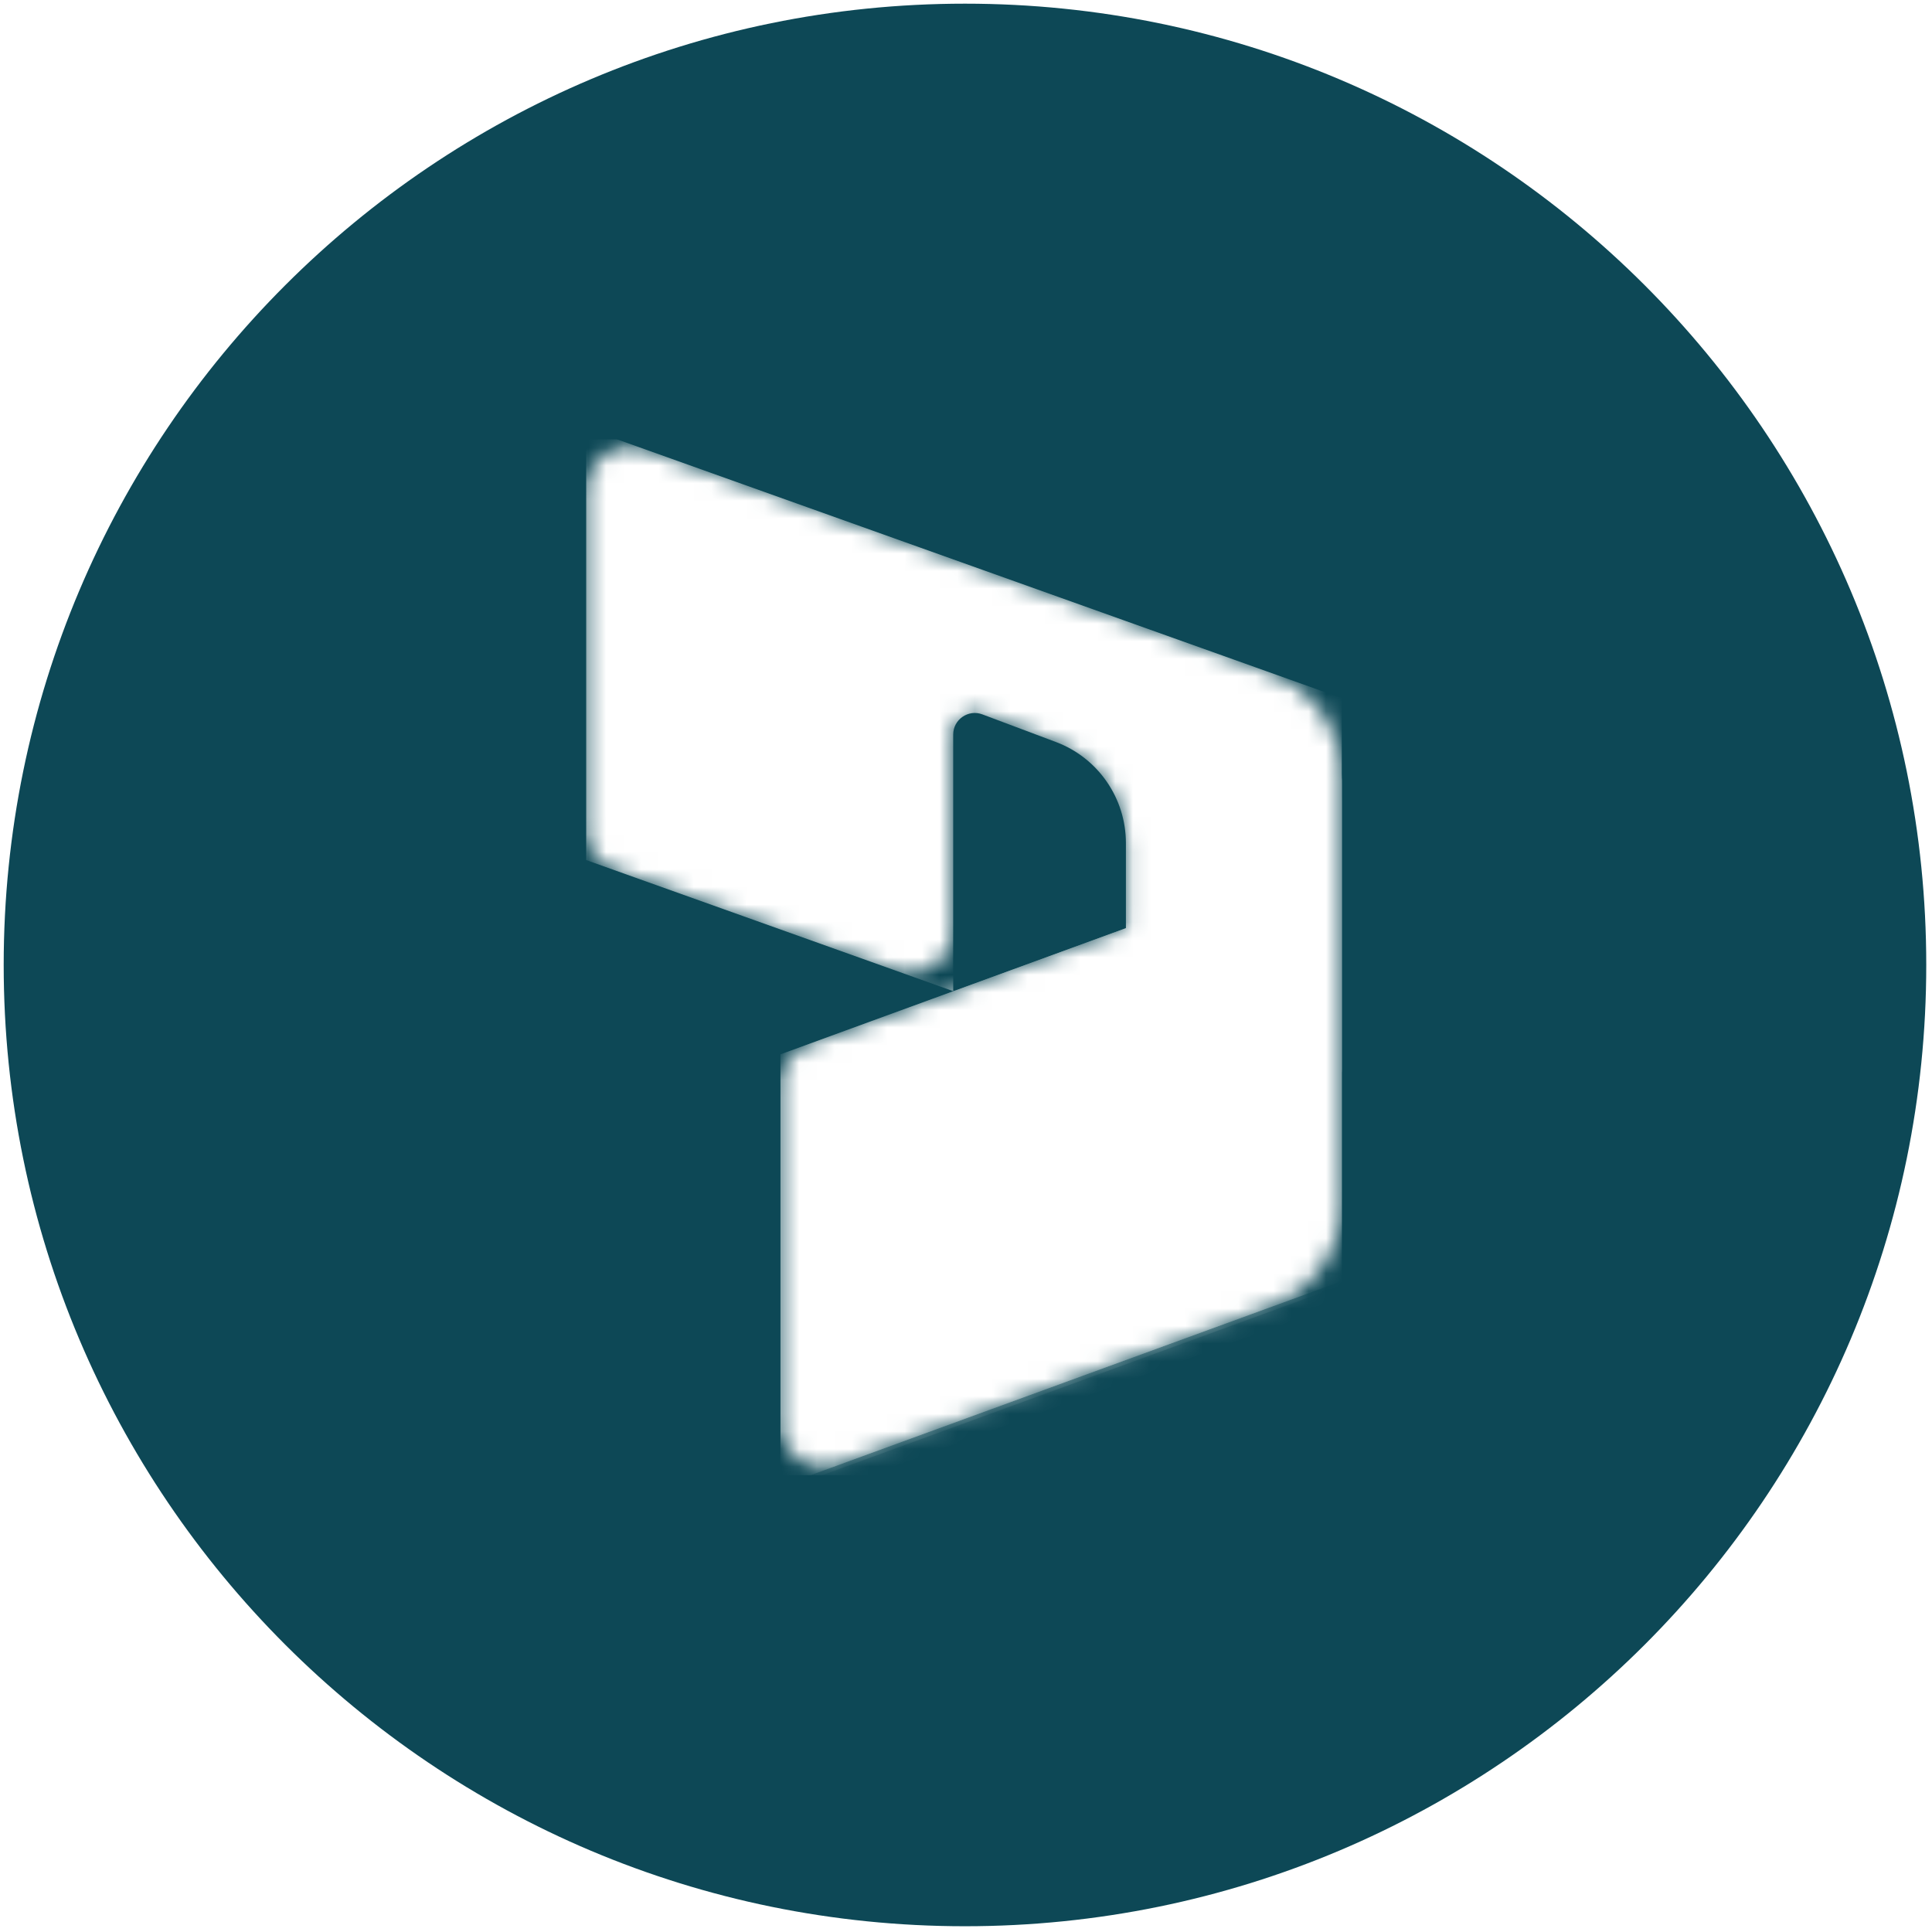 <svg width="110" height="110" viewBox="0 0 110 110" fill="none" xmlns="http://www.w3.org/2000/svg">
<g clip-path="url(#clip0_1167_18056)">
<mask id="mask0_1167_18056" style="mask-type:luminance" maskUnits="userSpaceOnUse" x="-25" y="-25" width="160" height="160">
<path d="M-24.183 -24.311H134.164V134.035H-24.183V-24.311Z" fill="white"/>
</mask>
<g mask="url(#mask0_1167_18056)">
<path d="M54.941 109.672C85.169 109.672 109.673 85.168 109.673 54.94C109.673 24.713 85.169 0.209 54.941 0.209C24.714 0.209 0.21 24.713 0.21 54.94C0.21 85.168 24.714 109.672 54.941 109.672Z" fill="#0D4856"/>
</g>
<g clip-path="url(#clip1_1167_18056)">
<mask id="mask1_1167_18056" style="mask-type:luminance" maskUnits="userSpaceOnUse" x="26" y="25" width="59" height="59">
<path d="M85 25H26V84H85V25Z" fill="white"/>
</mask>
<g mask="url(#mask1_1167_18056)">
<mask id="mask2_1167_18056" style="mask-type:alpha" maskUnits="userSpaceOnUse" x="33" y="25" width="44" height="59">
<path d="M76.396 44.081C76.396 41.484 74.763 39.167 72.317 38.293L36.66 25.559C35.059 24.987 33.375 26.174 33.375 27.874V47.236C33.375 48.275 34.028 49.202 35.007 49.552L50.986 55.258C52.587 55.83 54.271 54.643 54.271 52.943V41.825C54.271 40.967 55.129 40.373 55.933 40.675L60.123 42.252C62.518 43.153 64.104 45.445 64.104 48.004V52.846L46.052 59.441C45.083 59.796 44.438 60.718 44.438 61.75V81.099C44.438 82.807 46.136 83.994 47.739 83.408L72.359 74.412C74.783 73.527 76.396 71.221 76.396 68.64L76.396 44.081Z" fill="white"/>
</mask>
<g mask="url(#mask2_1167_18056)">
<path d="M33.375 24.386L76.396 39.75V60.846C76.396 62.545 74.712 63.732 73.111 63.161L64.104 59.945V48.001C64.104 45.44 62.517 43.148 60.12 42.247L55.932 40.674C55.129 40.372 54.271 40.966 54.271 41.825V56.432L33.375 48.969V24.386Z" fill="url(#paint0_linear_1167_18056)"/>
<g filter="url(#filter0_f_1167_18056)">
<path d="M76.396 44.298C76.396 46.879 74.783 49.19 72.359 50.075L44.438 60.278V84.861L76.396 73.184V44.298Z" fill="white" fill-opacity="0.24"/>
</g>
<g filter="url(#filter1_f_1167_18056)">
<path d="M76.396 45.281C76.396 47.862 74.783 50.172 72.359 51.058L44.438 61.261V85.844L76.396 74.167V45.281Z" fill="white" fill-opacity="0.32"/>
</g>
<path d="M76.396 44.053C76.396 46.634 74.783 48.944 72.359 49.83L44.438 60.032V84.615L76.396 72.938V44.053Z" fill="url(#paint1_linear_1167_18056)"/>
<path opacity="0.5" d="M76.396 44.053C76.396 46.634 74.783 48.944 72.359 49.83L44.438 60.032V84.615L76.396 72.938V44.053Z" fill="url(#paint2_linear_1167_18056)"/>
<path opacity="0.5" d="M64.105 52.853L54.266 56.453L54.266 70.87C54.266 71.729 55.125 72.323 55.928 72.02L60.124 70.441C62.519 69.539 64.105 67.248 64.105 64.689V52.853Z" fill="white"/>
</g>
</g>
</g>
</g>
<defs>
<filter id="filter0_f_1167_18056" x="43.378" y="43.239" width="34.077" height="42.682" filterUnits="userSpaceOnUse" color-interpolation-filters="sRGB">
<feFlood flood-opacity="0" result="BackgroundImageFix"/>
<feBlend mode="normal" in="SourceGraphic" in2="BackgroundImageFix" result="shape"/>
<feGaussianBlur stdDeviation="0.53" result="effect1_foregroundBlur_1167_18056"/>
</filter>
<filter id="filter1_f_1167_18056" x="33.843" y="34.687" width="53.148" height="61.752" filterUnits="userSpaceOnUse" color-interpolation-filters="sRGB">
<feFlood flood-opacity="0" result="BackgroundImageFix"/>
<feBlend mode="normal" in="SourceGraphic" in2="BackgroundImageFix" result="shape"/>
<feGaussianBlur stdDeviation="5.297" result="effect1_foregroundBlur_1167_18056"/>
</filter>
<linearGradient id="paint0_linear_1167_18056" x1="49.382" y1="24.386" x2="60.821" y2="54.33" gradientUnits="userSpaceOnUse">
<stop stop-color="white"/>
<stop offset="1" stop-color="white"/>
</linearGradient>
<linearGradient id="paint1_linear_1167_18056" x1="65.418" y1="82.46" x2="65.418" y2="46.766" gradientUnits="userSpaceOnUse">
<stop stop-color="white"/>
<stop offset="1" stop-color="white"/>
</linearGradient>
<linearGradient id="paint2_linear_1167_18056" x1="76.396" y1="59.9" x2="64.151" y2="59.9" gradientUnits="userSpaceOnUse">
<stop stop-color="white"/>
<stop offset="0.288" stop-color="white"/>
<stop offset="1" stop-color="white"/>
</linearGradient>
<clipPath id="clip0_1167_18056">
<rect width="109.882" height="109.882" fill="white"/>
</clipPath>
<clipPath id="clip1_1167_18056">
<rect width="59" height="59" fill="white" transform="translate(26 25)"/>
</clipPath>
</defs>
</svg>
